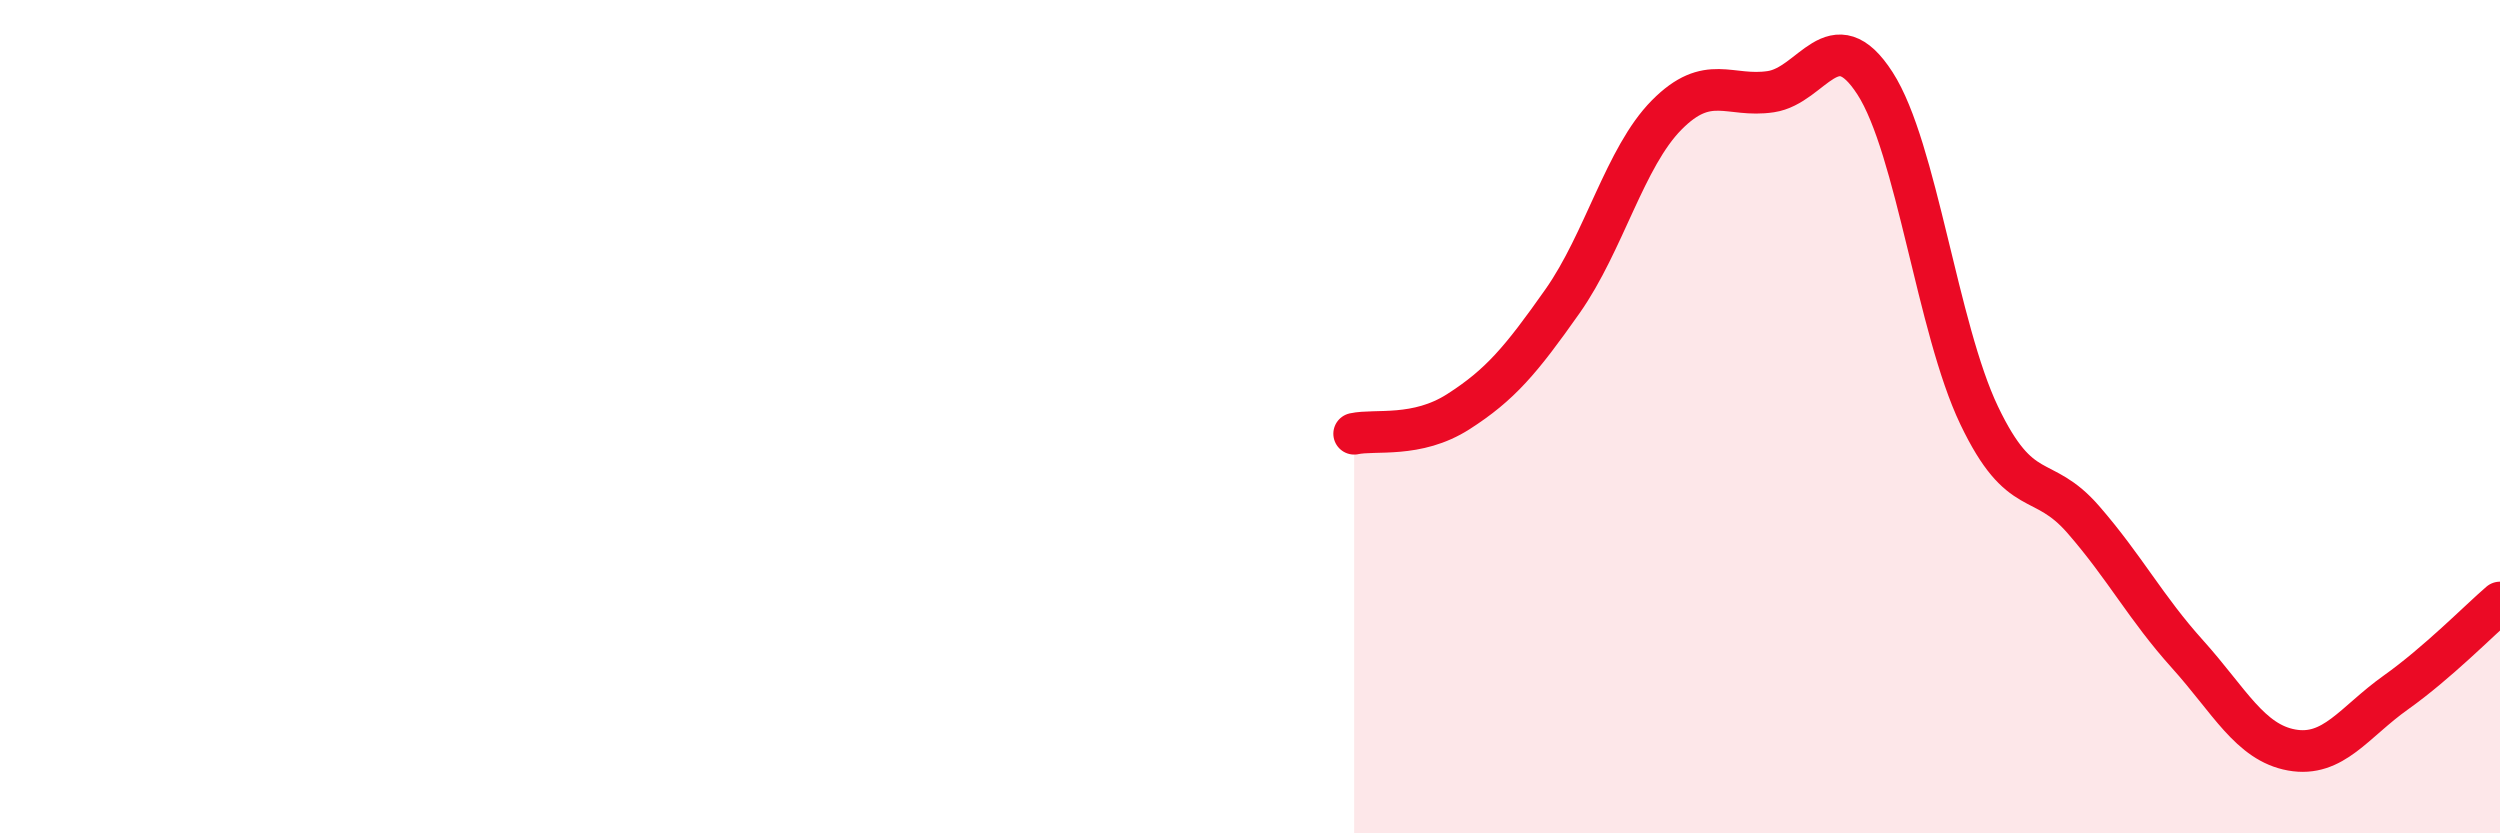
    <svg width="60" height="20" viewBox="0 0 60 20" xmlns="http://www.w3.org/2000/svg">
      <path
        d="M 32.5,10.41 C 33,10.3 34,10.52 35,9.88 C 36,9.24 36.5,8.65 37.5,7.23 C 38.5,5.81 39,3.77 40,2.76 C 41,1.75 41.5,2.35 42.5,2.2 C 43.5,2.05 44,0.45 45,2 C 46,3.55 46.5,7.88 47.5,9.97 C 48.5,12.06 49,11.32 50,12.47 C 51,13.62 51.5,14.59 52.5,15.7 C 53.5,16.81 54,17.82 55,18 C 56,18.18 56.5,17.33 57.5,16.62 C 58.5,15.91 59.5,14.89 60,14.46L60 20L32.5 20Z"
        fill="#EB0A25"
        opacity="0.1"
        stroke-linecap="round"
        stroke-linejoin="round"
      />
      <path
        d="M 32.5,10.41 C 33,10.3 34,10.52 35,9.88 C 36,9.24 36.5,8.65 37.5,7.23 C 38.5,5.81 39,3.77 40,2.76 C 41,1.75 41.5,2.35 42.5,2.2 C 43.5,2.05 44,0.45 45,2 C 46,3.55 46.5,7.88 47.5,9.97 C 48.5,12.06 49,11.32 50,12.47 C 51,13.62 51.5,14.59 52.5,15.7 C 53.5,16.81 54,17.82 55,18 C 56,18.18 56.5,17.33 57.5,16.62 C 58.5,15.91 59.5,14.89 60,14.46"
        stroke="#EB0A25"
        stroke-width="1"
        fill="none"
        stroke-linecap="round"
        stroke-linejoin="round"
      />
    </svg>
  